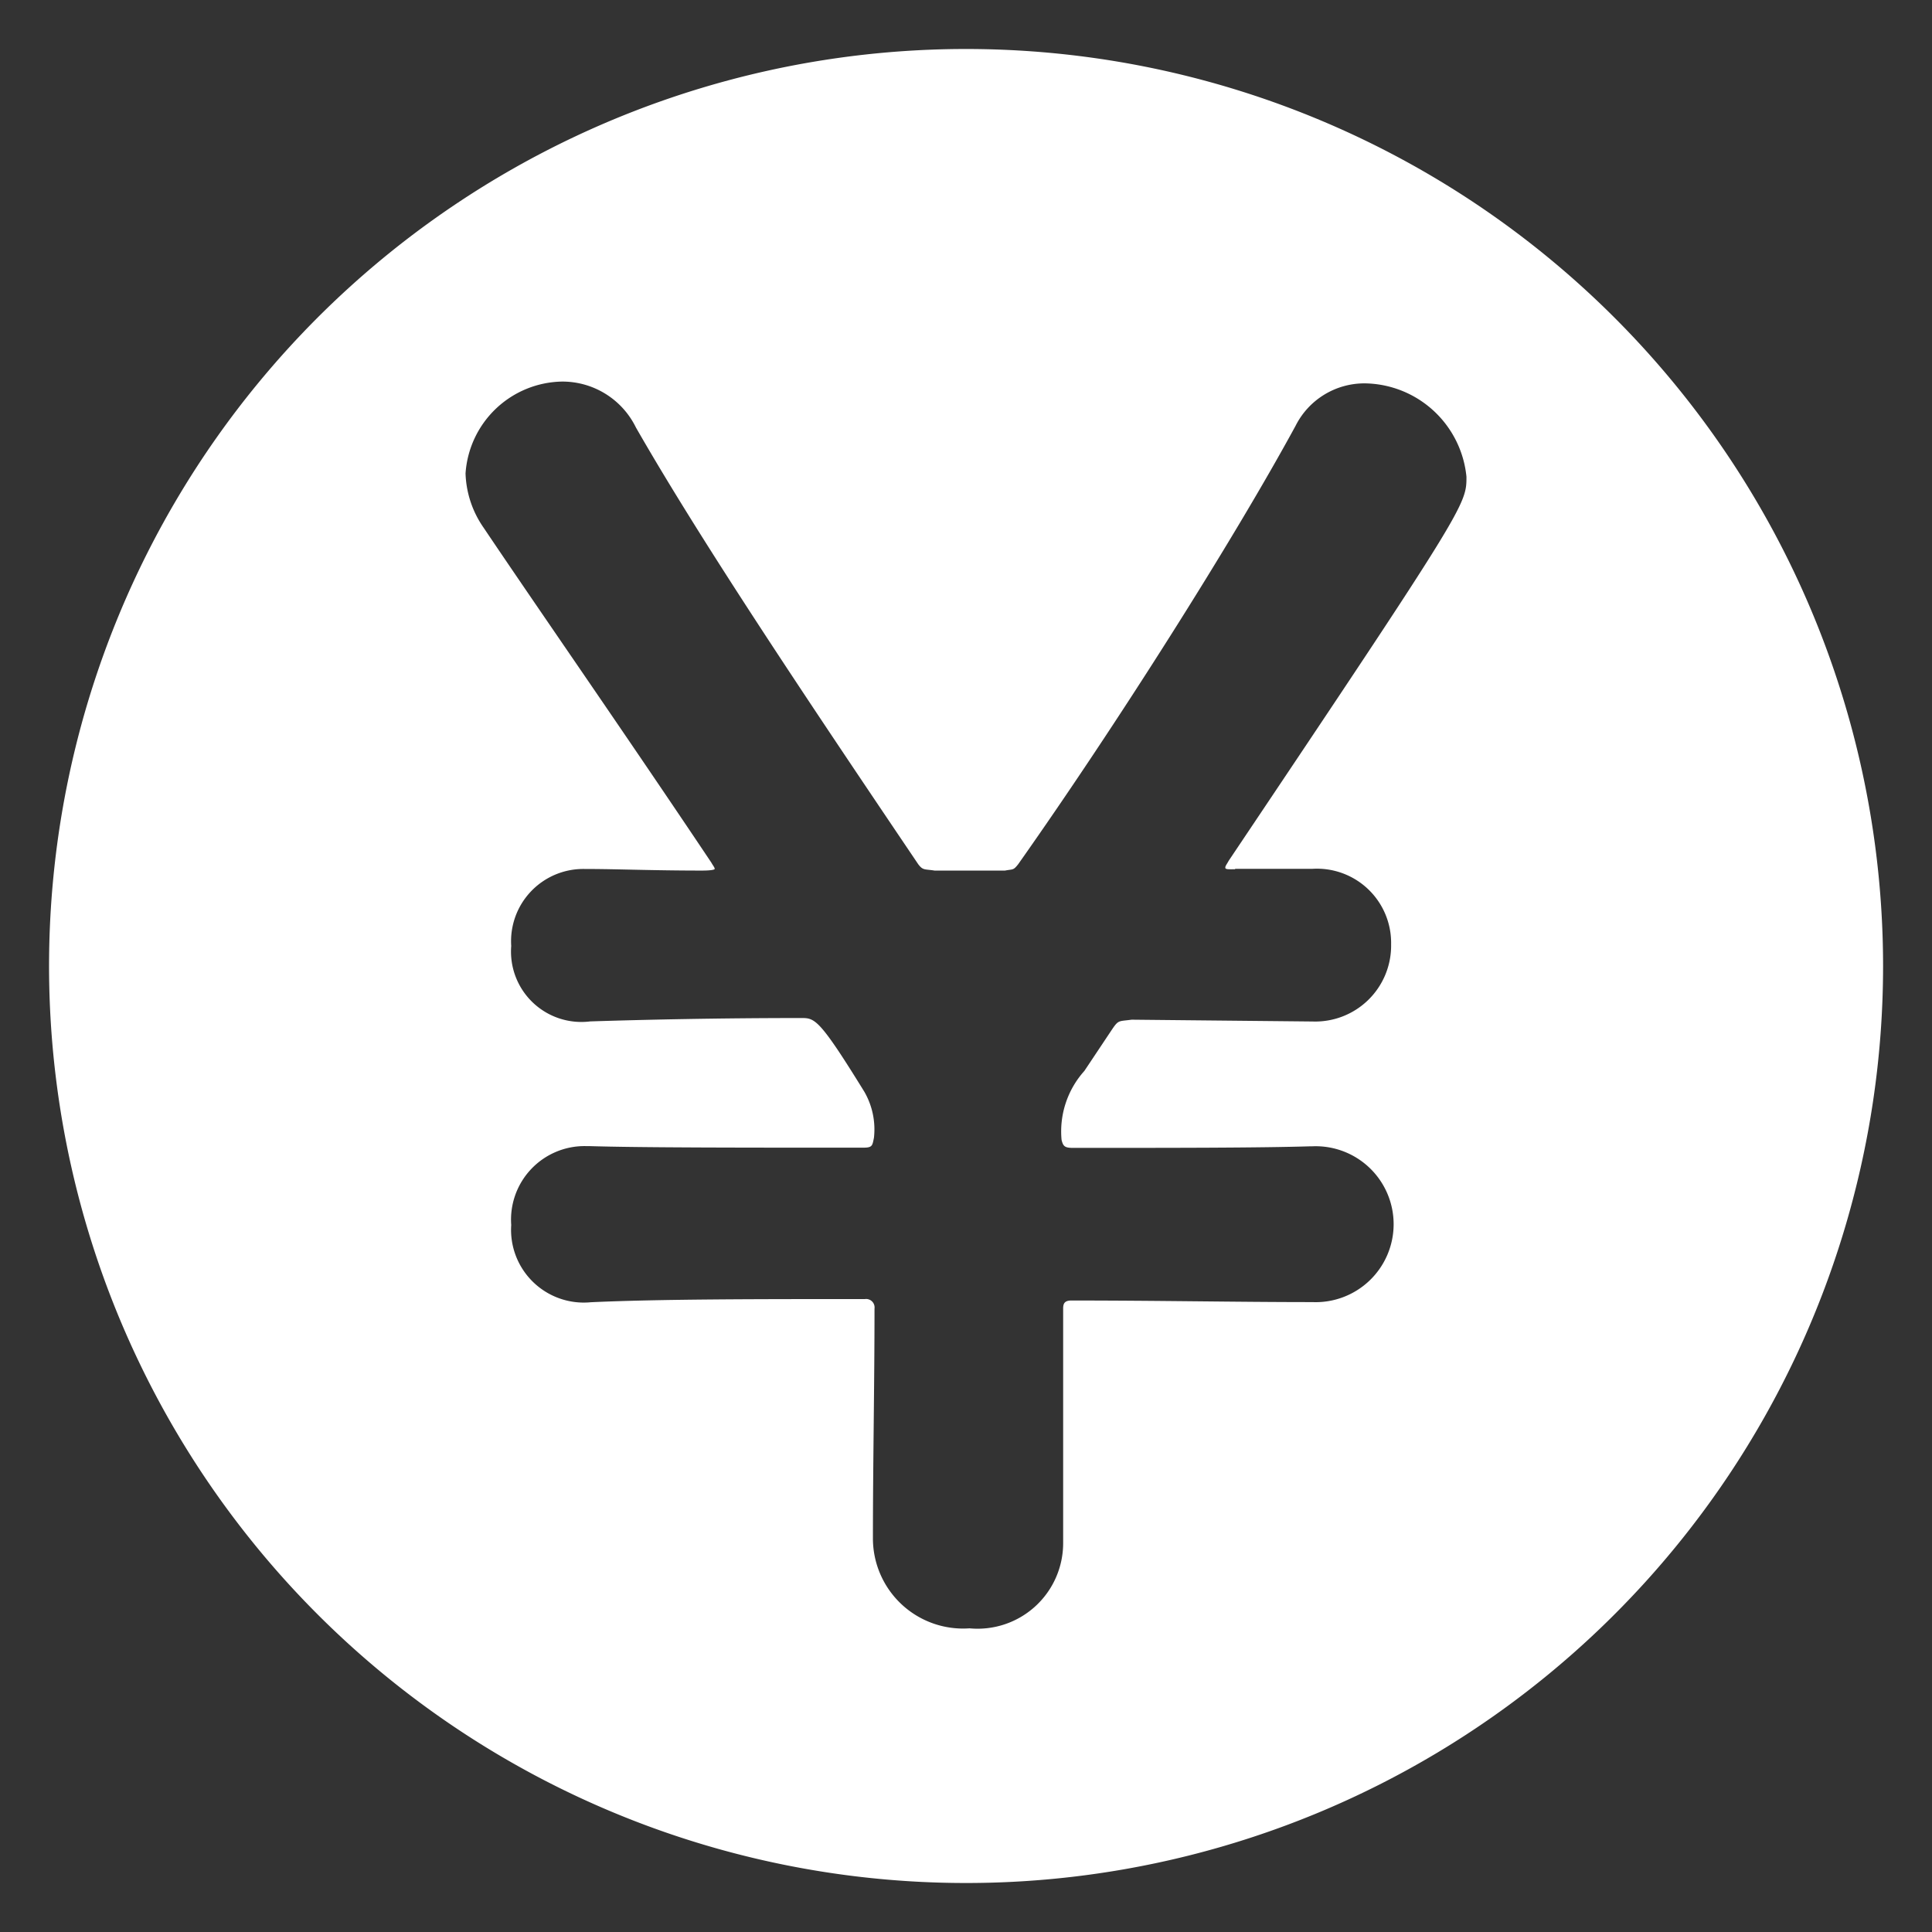 <?xml version="1.0" encoding="UTF-8" standalone="no"?>
<svg
   id="グループ_352"
   data-name="グループ 352"
   width="28"
   height="28"
   viewBox="0 0 28 28"
   version="1.1"
   sodipodi:docname="icon_price.svg"
   inkscape:version="1.3.2 (091e20e, 2023-11-25, custom)"
   xmlns:inkscape="http://www.inkscape.org/namespaces/inkscape"
   xmlns:sodipodi="http://sodipodi.sourceforge.net/DTD/sodipodi-0.dtd"
   xmlns="http://www.w3.org/2000/svg"
   xmlns:svg="http://www.w3.org/2000/svg">
  <rect x="0" y="0" width="28" height="28" fill="#333333" stroke="none"/>
  <sodipodi:namedview
     id="namedview1"
     pagecolor="#838383"
     bordercolor="#000000"
     borderopacity="0.25"
     inkscape:showpageshadow="2"
     inkscape:pageopacity="0.0"
     inkscape:pagecheckerboard="0"
     inkscape:deskcolor="#d1d1d1"
     inkscape:zoom="27.089055"
     inkscape:cx="13.2895"
     inkscape:cy="13.2895"
     inkscape:window-width="1646"
     inkscape:window-height="958"
     inkscape:window-x="912"
     inkscape:window-y="1073"
     inkscape:window-maximized="1"
     inkscape:current-layer="グループ_352" />
  <defs
     id="defs1">
    <clipPath
       id="clip-path">
      <rect
         id="長方形_236"
         data-name="長方形 236"
         width="26.579"
         height="26.579"
         fill="none"
         x="0"
         y="0" />
    </clipPath>
  </defs>
  <g
     id="グループ_320"
     data-name="グループ 320"
     clip-path="url(#clip-path)"
     transform="translate(0.709,0.711)">
    <path
       id="パス_759"
       data-name="パス 759"
       d="M 13.291,0 A 13.29,13.29 0 1 0 26.582,13.291 13.292,13.292 0 0 0 13.291,0 m 3.9,11.882 h 1.116 a 1.075,1.075 0 0 1 1.145,1.093 1.1,1.1 0 0 1 -1.145,1.119 h -0.023 l -2.592,-0.026 c -0.189,0.026 -0.189,0 -0.285,0.142 l -0.4,0.6 a 1.312,1.312 0 0 0 -0.331,1 c 0.023,0.093 0.046,0.116 0.166,0.116 1.427,0 2.708,0 3.446,-0.023 h 0.023 a 1.13,1.13 0 1 1 0,2.258 h -0.023 c -1.046,0 -2.232,-0.023 -3.47,-0.023 -0.1,0 -0.119,0.046 -0.119,0.116 v 3.4 a 1.24,1.24 0 0 1 -1.357,1.235 1.307,1.307 0 0 1 -1.4,-1.3 c 0,-1.1 0.023,-2.211 0.023,-3.333 a 0.123,0.123 0 0 0 -0.139,-0.139 c -1.546,0 -2.973,0 -3.972,0.046 A 1.054,1.054 0 0 1 6.7,17.043 1.066,1.066 0 0 1 7.776,15.9 h 0.046 c 0.735,0.023 2.281,0.023 3.972,0.023 0.139,0 0.139,-0.023 0.163,-0.145 a 1.091,1.091 0 0 0 -0.139,-0.665 c -0.645,-1.046 -0.715,-1.069 -0.907,-1.069 -1.186,0 -2.258,0.023 -3.066,0.049 A 1.02,1.02 0 0 1 6.7,13 1.047,1.047 0 0 1 7.772,11.884 h 0.046 c 0.381,0 0.95,0.023 1.642,0.023 0.189,0 0.189,-0.023 0.189,-0.023 C 9.649,11.861 9.626,11.838 9.6,11.791 8.342,9.911 7.034,8.031 6.3,6.938 A 1.454,1.454 0 0 1 6.038,6.151 1.427,1.427 0 0 1 7.438,4.82 1.186,1.186 0 0 1 8.507,5.485 c 0.953,1.665 2.5,3.972 4.091,6.329 0.07,0.093 0.093,0.07 0.238,0.093 h 1.02 c 0.119,-0.023 0.119,0 0.192,-0.093 1.427,-2.022 3.115,-4.69 4.019,-6.352 a 1.117,1.117 0 0 1 1,-0.616 1.5,1.5 0 0 1 1.477,1.354 c 0,0.4 0,0.427 -3.446,5.565 -0.026,0.049 -0.049,0.073 -0.049,0.1 0,0.027 0.049,0.023 0.142,0.023"
       transform="translate(0,-0.001)"
       fill="#ffffff" />
  </g>
</svg>
